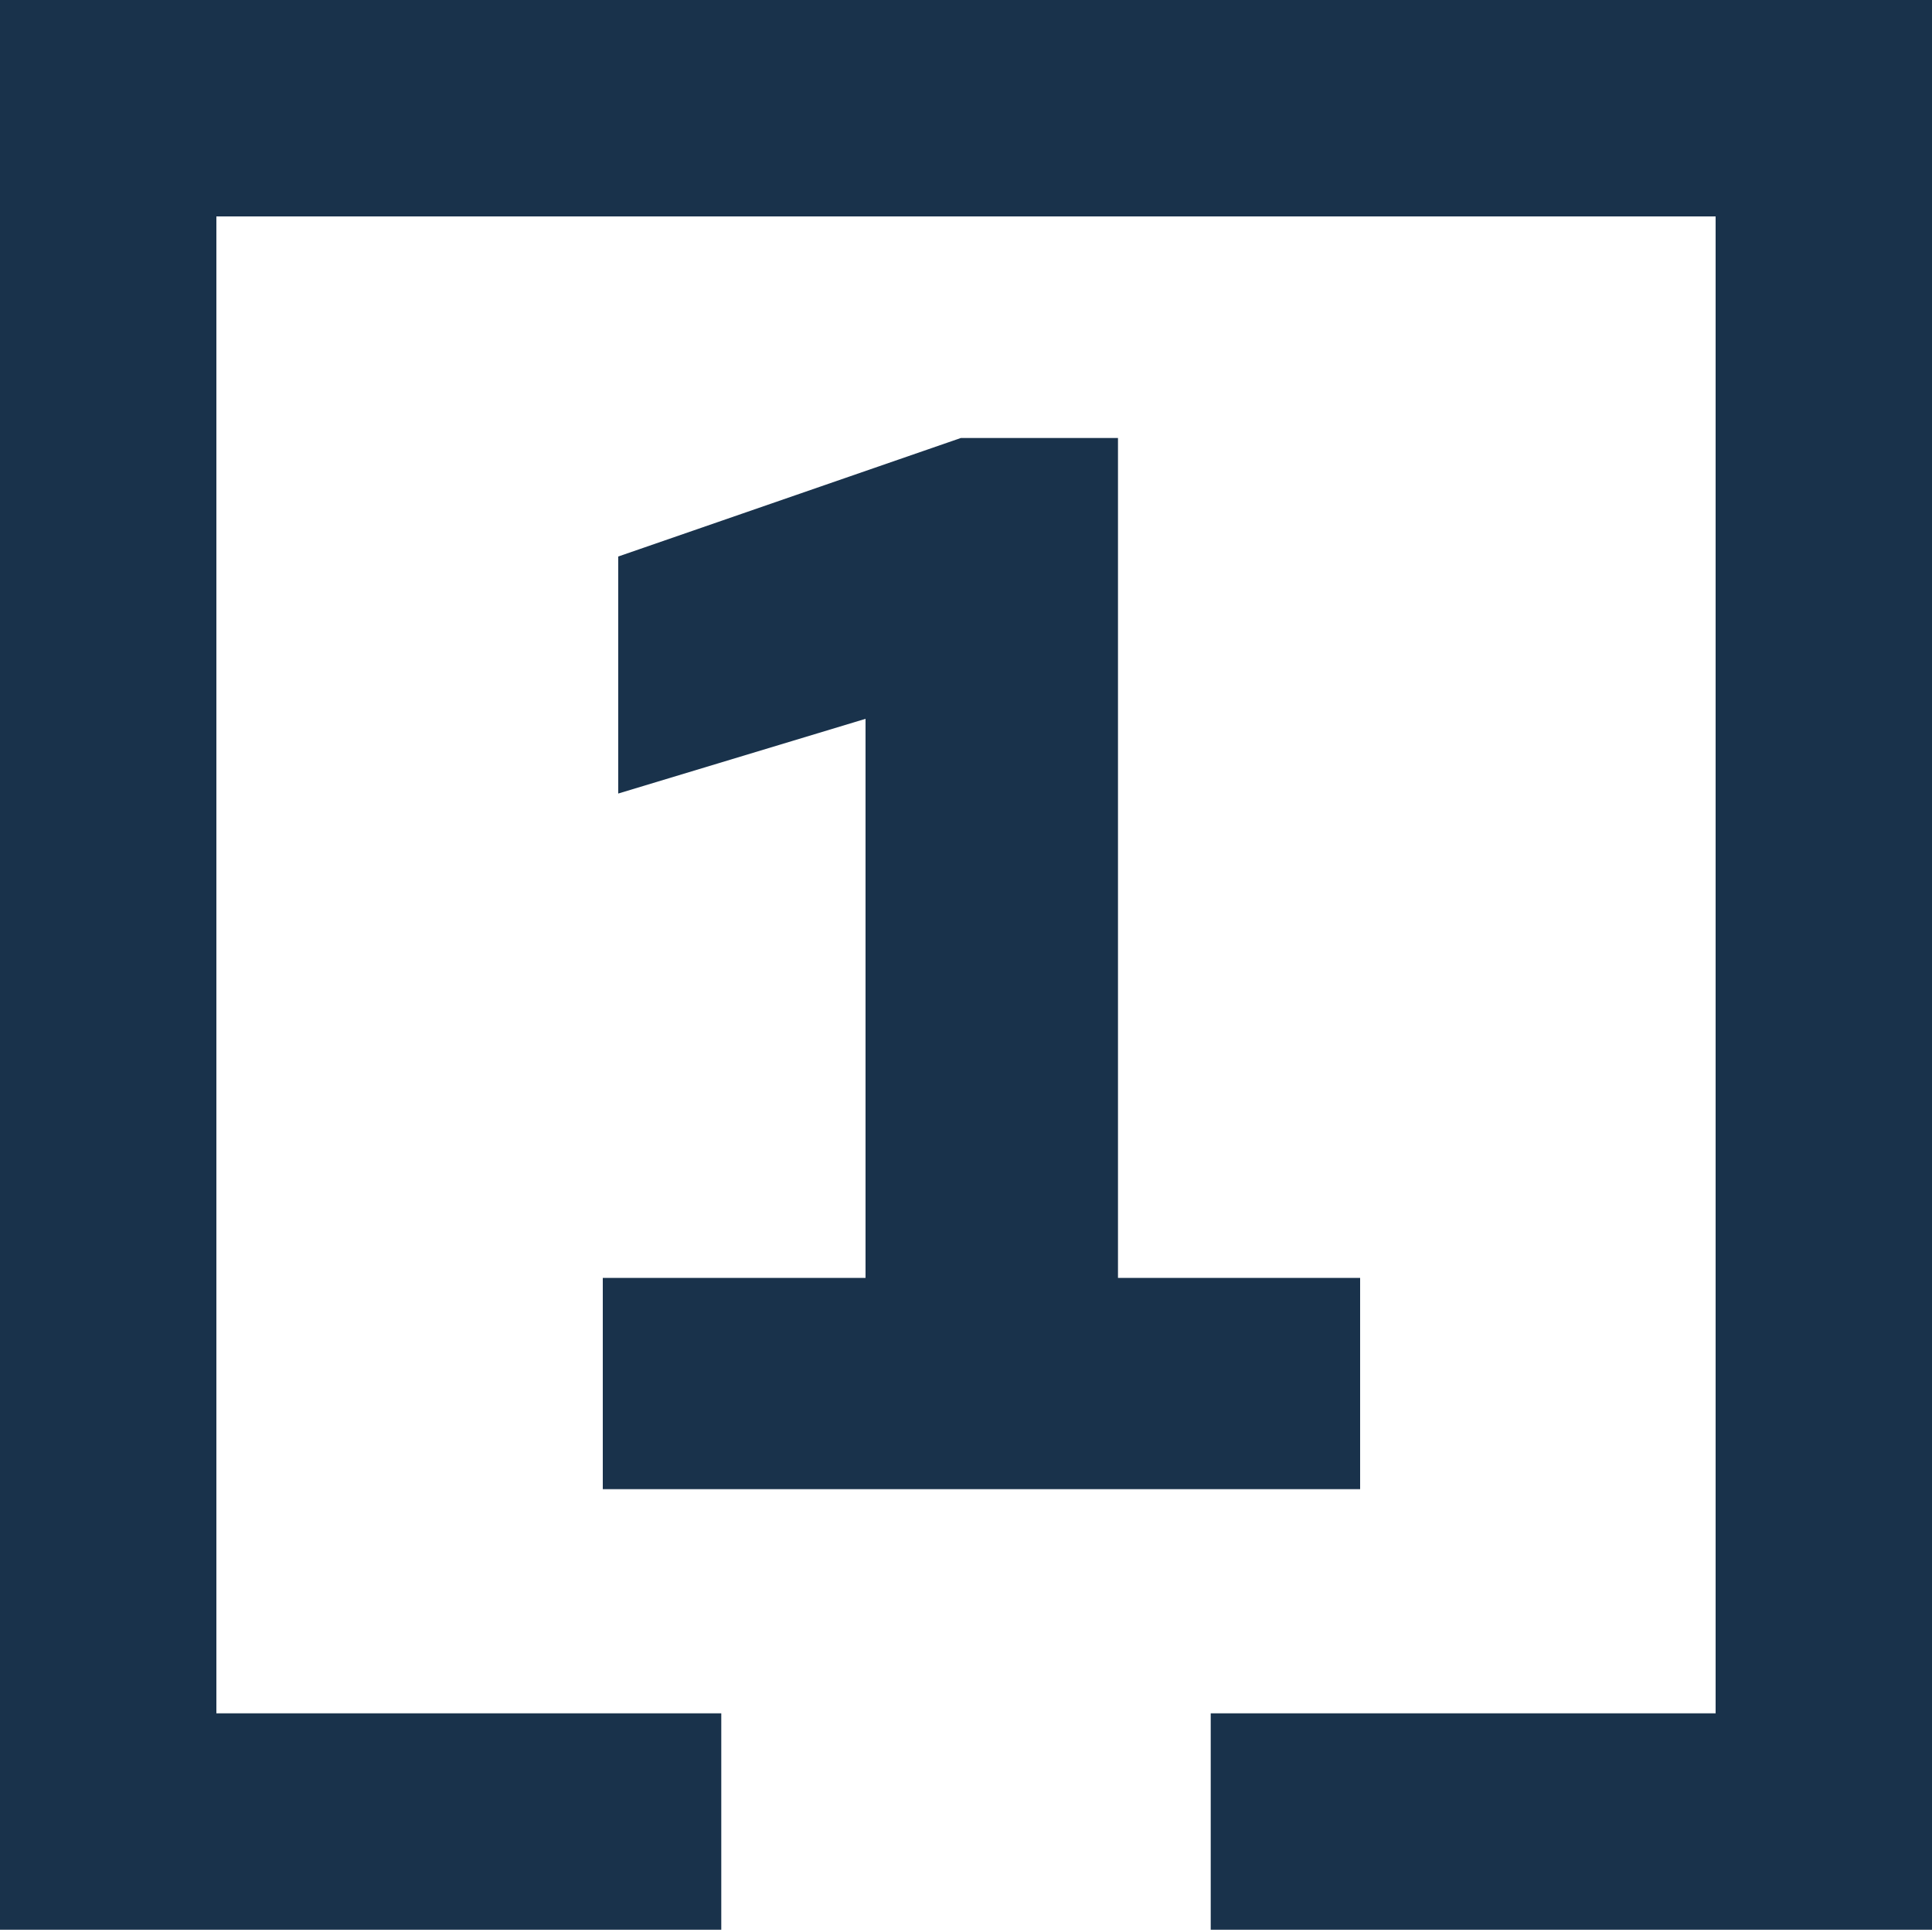 <?xml version="1.0" encoding="utf-8"?>
<!-- Generator: Adobe Illustrator 26.3.1, SVG Export Plug-In . SVG Version: 6.00 Build 0)  -->
<svg version="1.1" id="Layer_1" xmlns="http://www.w3.org/2000/svg" xmlns:xlink="http://www.w3.org/1999/xlink" x="0px" y="0px"
	 viewBox="0 0 75 74.9" style="enable-background:new 0 0 75 74.9;" xml:space="preserve">
<style type="text/css">
	.st0{fill:#19324B;}
	.st1{enable-background:new    ;}
</style>
<g id="Layer_2_00000109027794881283140430000014535954118513554111_">
	<g id="Layer_1-2">
		<polygon class="st0" points="0,0 0,74.9 28,74.9 28,66.5 8.4,66.5 8.4,8.4 66.6,8.4 66.6,66.5 47,66.5 47,74.9 75,74.9 75,0 		"/>
	</g>
</g>
<g class="st1">
	<path class="st0" d="M52.8,49.6v8.2H23.4v-8.2h10.2V27.9L24,30.8v-9.2L37.3,17h6.1v32.6H52.8z"/>
</g>
</svg>
